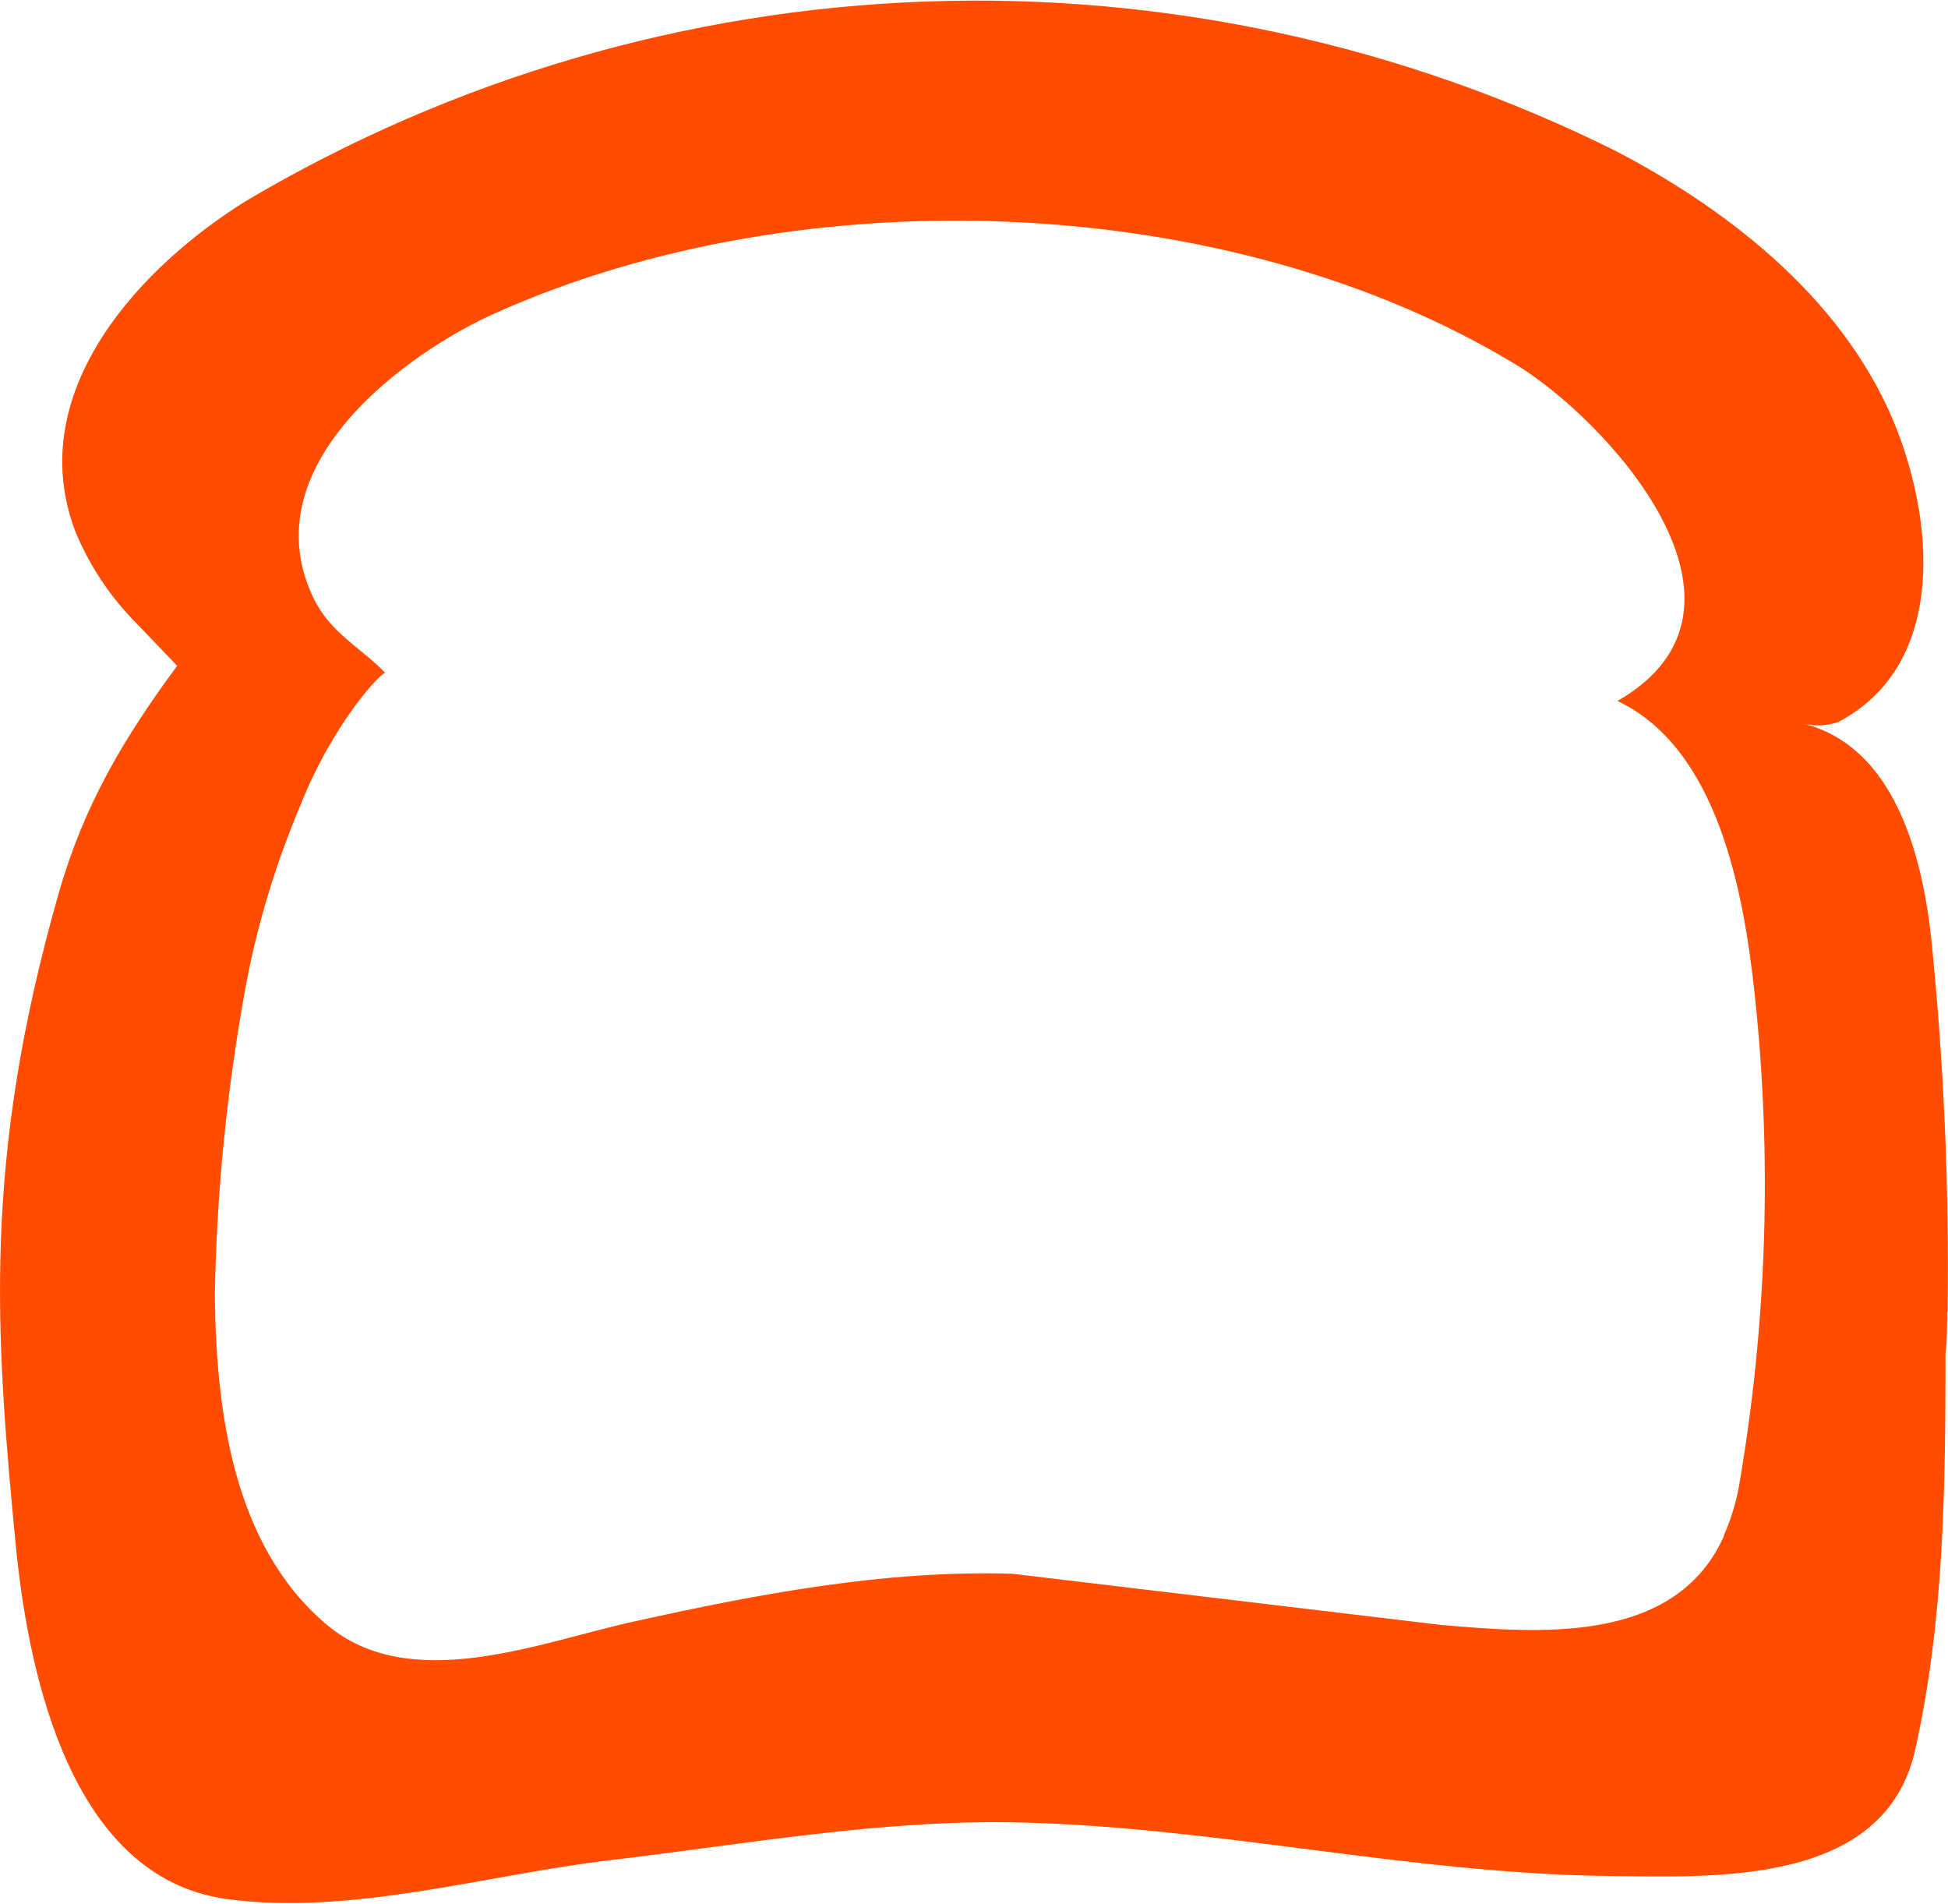<svg version="1.2" baseProfile="tiny-ps" xmlns="http://www.w3.org/2000/svg" viewBox="0 0 1498 1464" width="1498" height="1464">
	<title>Toast_logo-svg</title>
	<style>
		tspan { white-space:pre }
		.shp0 { fill: #ff4c00 } 
	</style>
	<path id="Layer" fill-rule="evenodd" class="shp0" d="M1497.37 1008.53C1497.37 1018.96 1497.37 1030.04 1496.07 1040.79C1496.07 1142.47 1495.09 1246.1 1472.64 1345.82C1448.88 1450.76 1316.73 1442.94 1237.32 1442.29C1086.62 1440.66 937.56 1405.14 787.19 1401.22C680.43 1398.29 574 1417.85 468.55 1430.23C372.86 1441.63 269.03 1473.25 173.34 1459.88C55.84 1442.94 22.32 1291.07 12.23 1189.07C-3.72 1024.17 -13.48 892.19 45.1 686.88C64.63 618.77 94.9 567.93 136.24 511.88L105.64 479.94C100.52 474.84 95.66 469.48 91.07 463.89C86.47 458.31 82.16 452.5 78.15 446.48C74.14 440.47 70.42 434.25 67.02 427.87C63.63 421.49 60.55 414.94 57.8 408.24C17.11 300.38 109.55 203.59 189.94 154.05C268.9 107.35 353.37 70.68 441.4 44.9C529.42 19.12 620.31 4.43 711.96 1.17C803.62 -2.09 895.32 6.11 984.95 25.57C1074.57 45.03 1161.43 75.6 1243.5 116.58C1332.36 163.18 1421.86 233.57 1459.62 332.64C1488.26 408.24 1494.44 512.85 1413.4 555.22C1411.21 555.95 1408.96 556.52 1406.69 556.93C1404.41 557.34 1402.11 557.58 1399.8 557.67C1397.49 557.75 1395.18 557.67 1392.88 557.42C1390.82 557.2 1388.78 556.85 1386.77 556.37C1456.18 573.7 1477.87 656.14 1485 720.45C1494.77 815.93 1499 912.07 1497.7 1008.2L1497.37 1008.53ZM1386.06 556.2C1386.3 556.26 1386.53 556.32 1386.77 556.37C1386.53 556.31 1386.3 556.26 1386.06 556.2ZM1325.52 1180.6C1326.94 1177.43 1328.26 1174.22 1329.48 1170.97C1330.7 1167.72 1331.81 1164.43 1332.81 1161.11C1333.82 1157.78 1334.72 1154.43 1335.51 1151.05C1336.31 1147.67 1336.99 1144.26 1337.56 1140.84C1342.88 1109.75 1347.13 1078.49 1350.28 1047.11C1353.44 1015.73 1355.51 984.25 1356.49 952.72C1357.47 921.2 1357.36 889.65 1356.16 858.13C1354.95 826.61 1352.66 795.15 1349.28 763.79C1340.82 685.58 1320.97 575.43 1243.83 538.93C1369.14 466.9 1235.04 322.54 1166.04 280.5C944.39 145.91 616.31 135.48 381.65 240.41C314.6 270.07 191.89 357.08 241.04 459.74C254.06 486.78 277.17 497.54 296.37 517.42C294.42 515.46 256.34 554.89 230.62 620.07C211.75 665.04 197.43 711.97 188.64 760.2C185.08 779.66 181.92 799.19 179.16 818.78C176.4 838.37 174.04 858.01 172.09 877.69C170.13 897.38 168.58 917.1 167.43 936.85C166.28 956.6 165.54 976.37 165.2 996.15C166.18 1083.81 178.87 1187.77 250.8 1248.71C315.57 1303.78 415.49 1262.4 487.1 1246.75C582.79 1225.57 680.11 1207 778.4 1209.93L1108.76 1249.36C1182.64 1255.55 1288.42 1265 1325.85 1180.6L1325.52 1180.6Z" />
</svg>